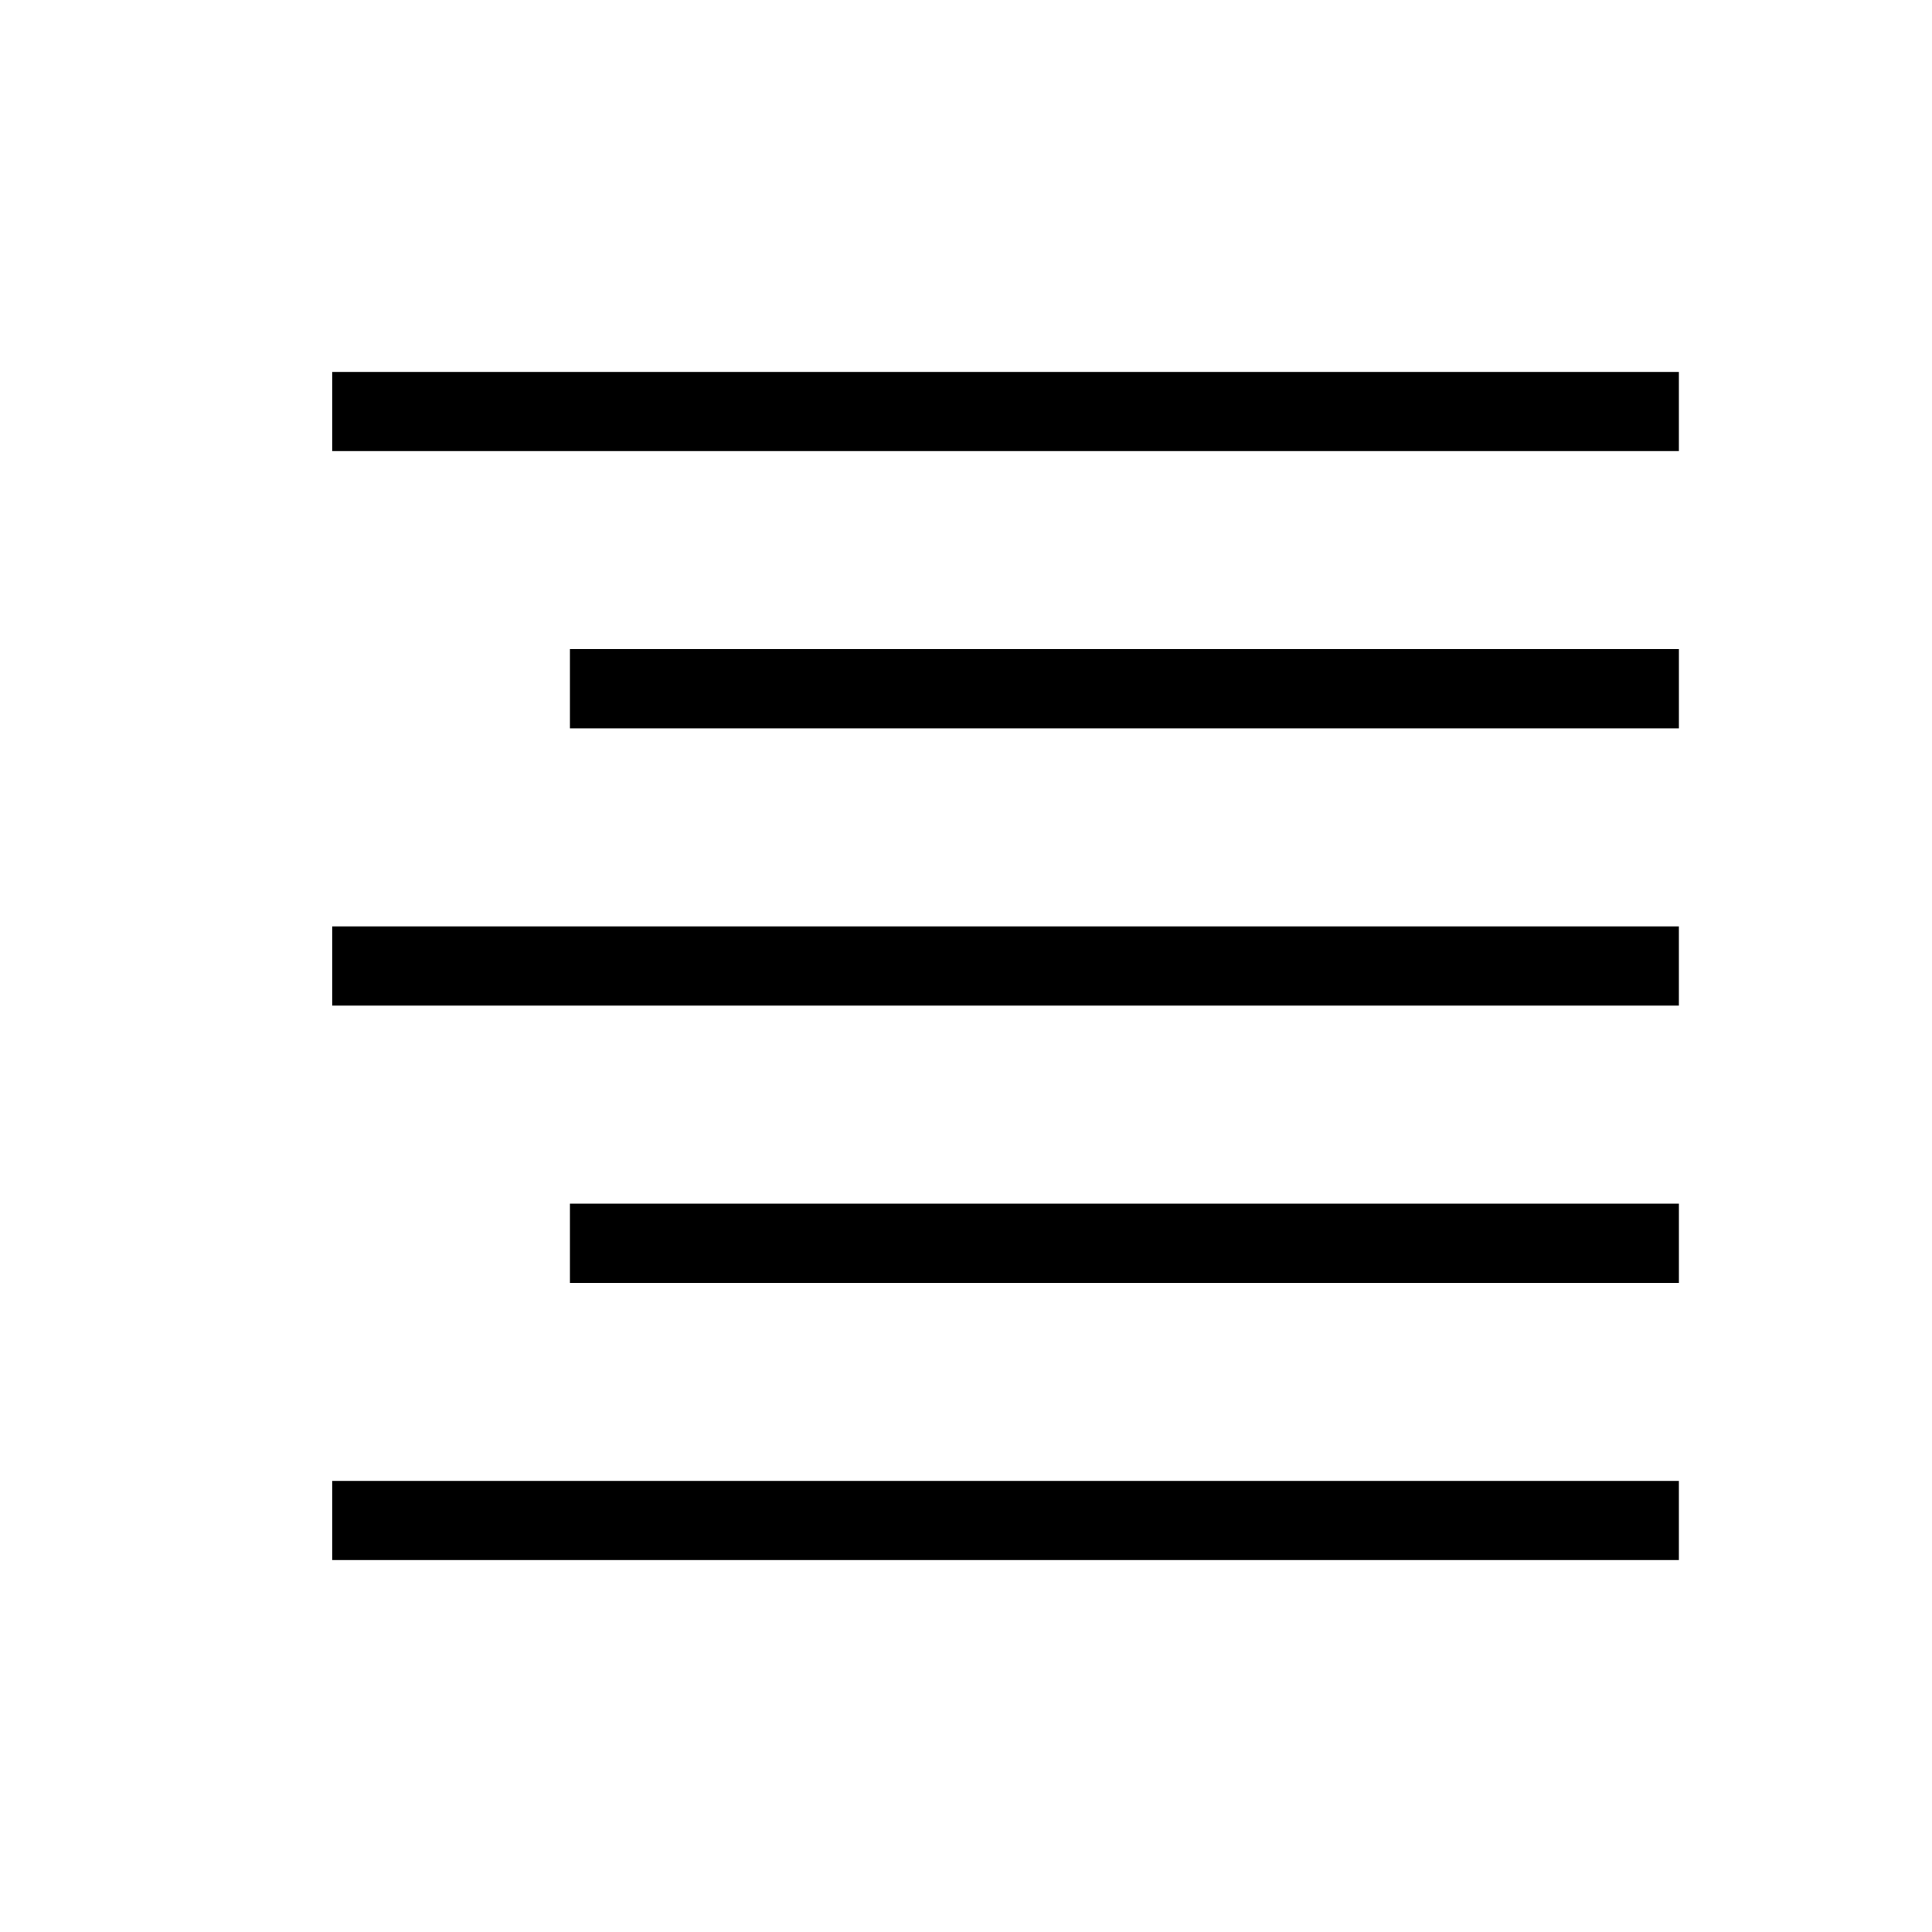 <?xml version="1.0" encoding="UTF-8"?>
<!-- Uploaded to: SVG Repo, www.svgrepo.com, Generator: SVG Repo Mixer Tools -->
<svg fill="#000000" width="800px" height="800px" version="1.1" viewBox="144 144 512 512" xmlns="http://www.w3.org/2000/svg">
 <path d="m232.06 536.45h356.86v20.992h-356.86zm62.977-52.48h293.89v-20.988h-293.89zm0-146.95 293.89 0.004v-20.992h-293.89zm-62.977-94.461v20.992h356.86v-20.992zm0 167.94h356.86v-20.992h-356.86z"/>
</svg>